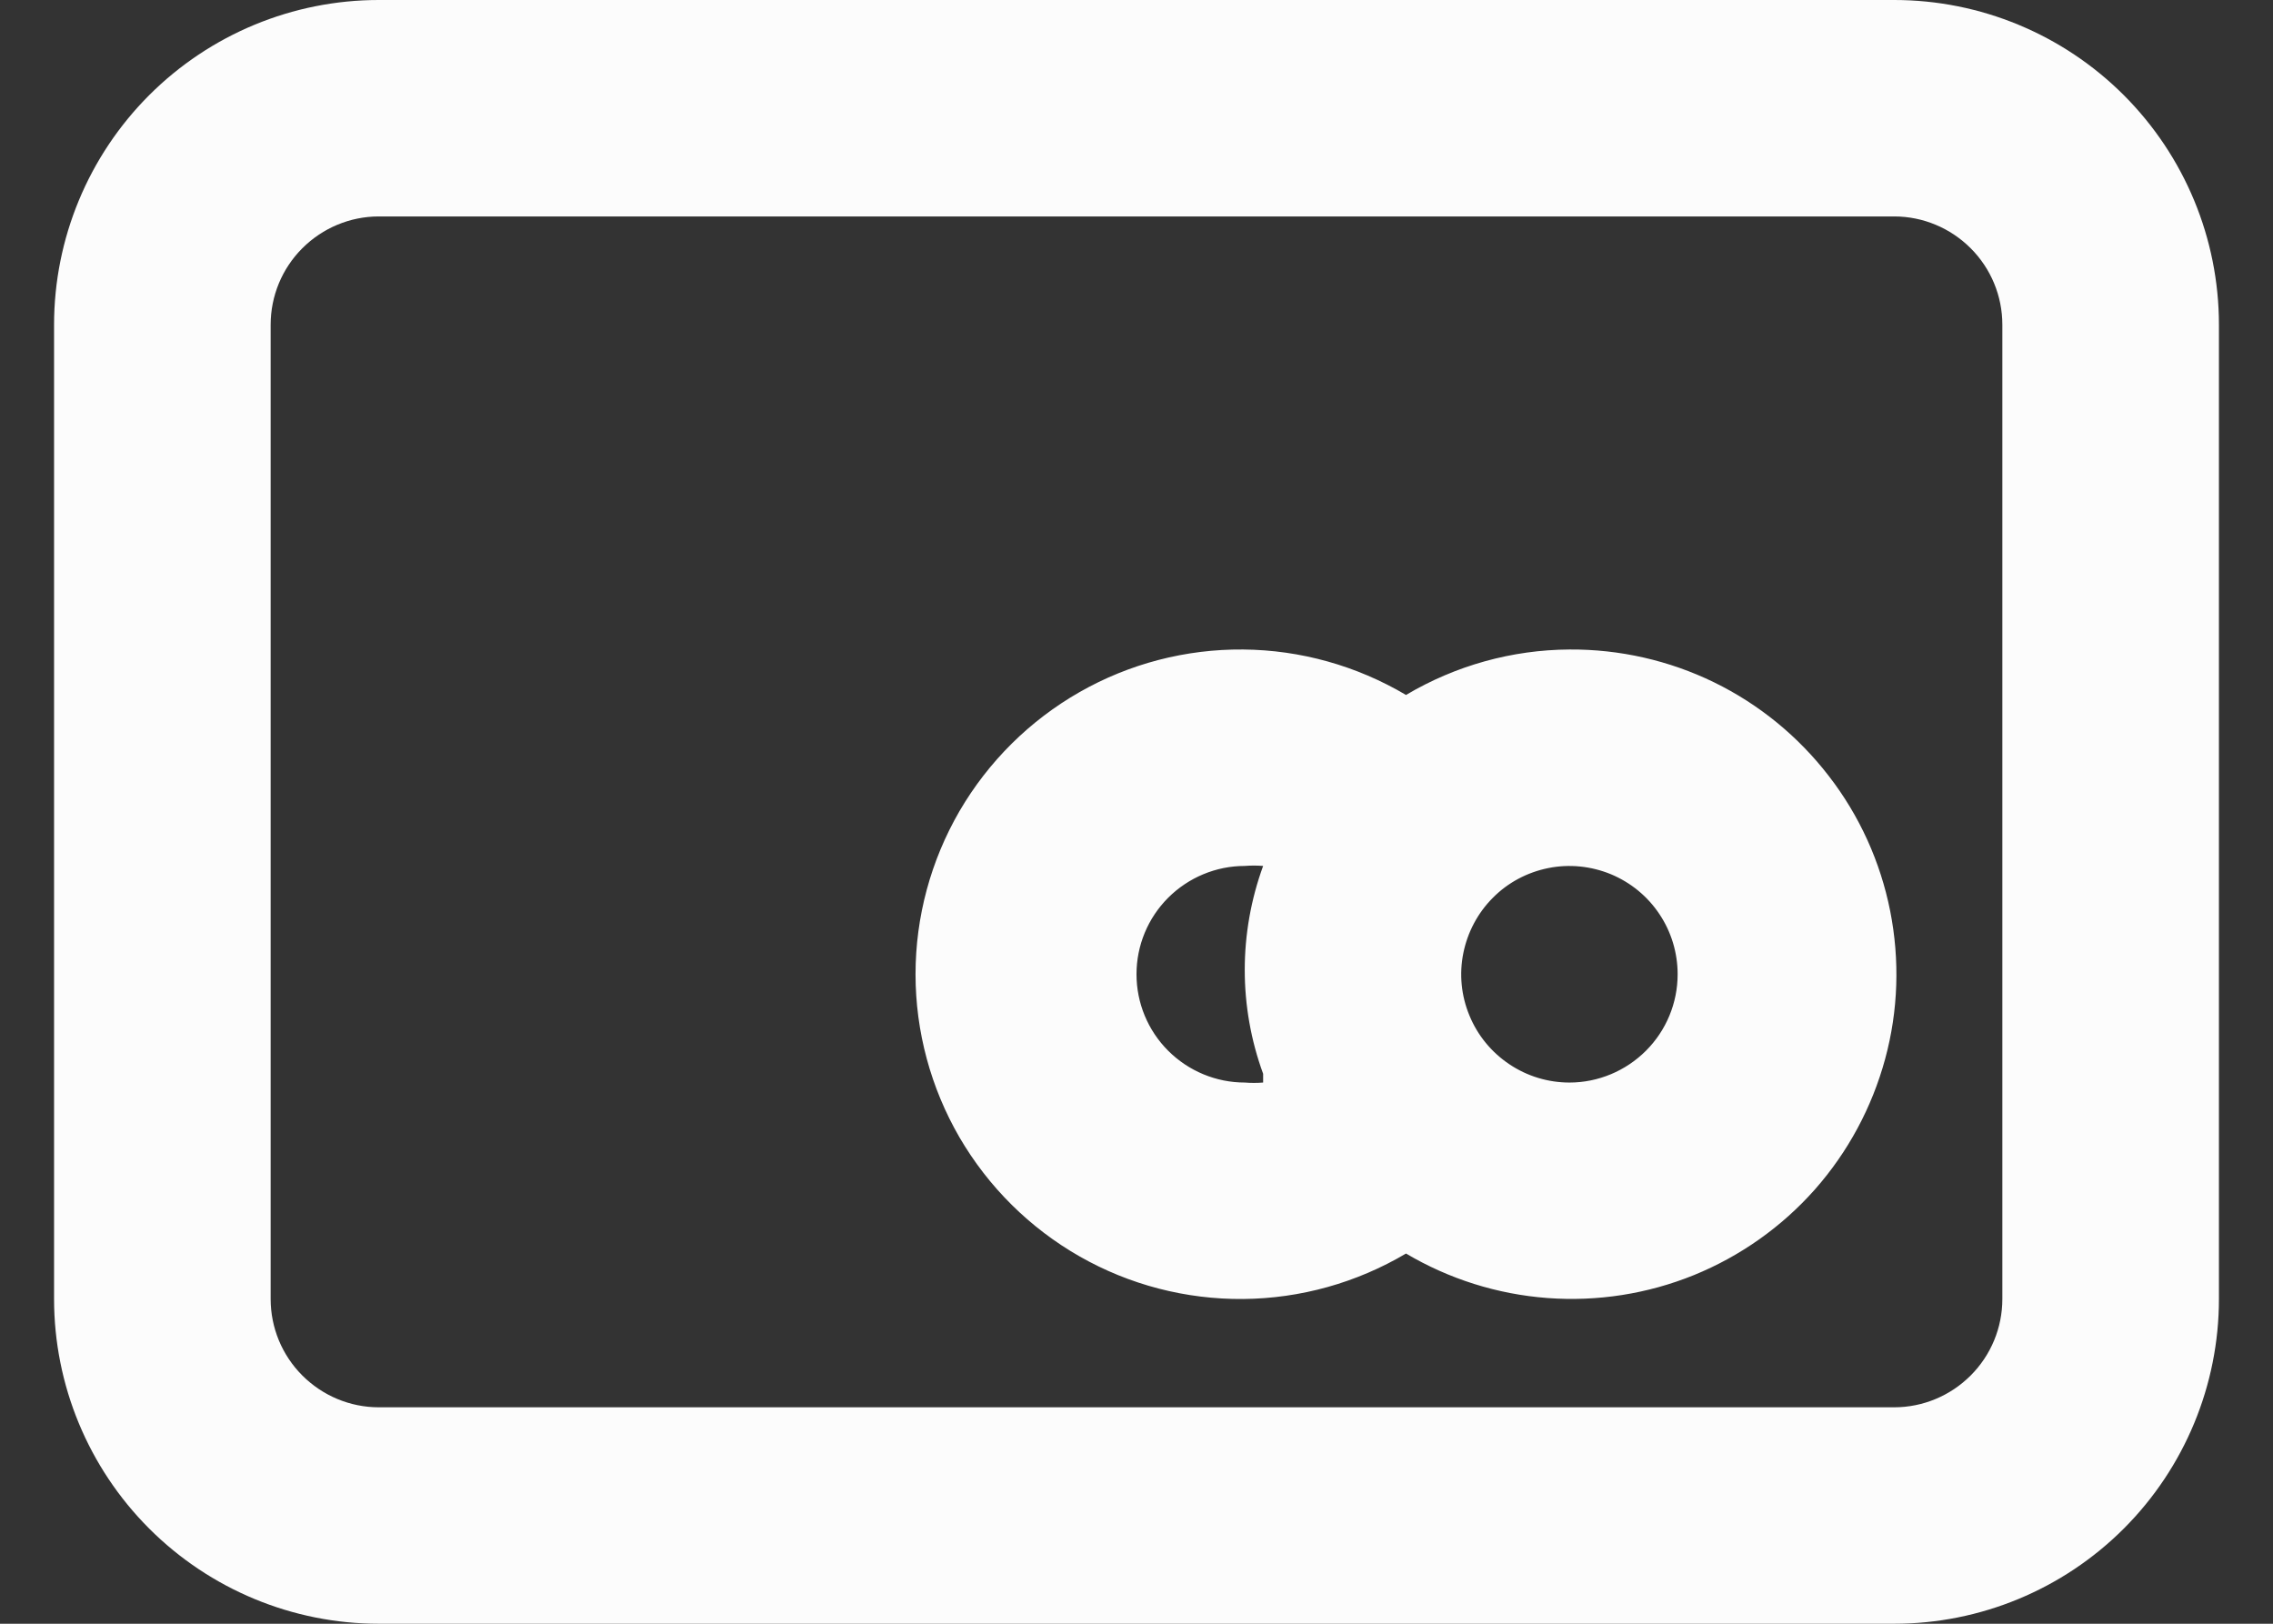 <svg width="14" height="10" viewBox="0 0 14 10" fill="none" xmlns="http://www.w3.org/2000/svg">
<rect x="0" y="0" width="14" height="10" fill="#333333" stroke="none"/>
<path d="M11.667 0H2.333C1.803 0 1.294 0.211 0.919 0.586C0.544 0.961 0.333 1.47 0.333 2V8C0.333 8.53 0.544 9.039 0.919 9.414C1.294 9.789 1.803 10 2.333 10H11.667C12.197 10 12.706 9.789 13.081 9.414C13.456 9.039 13.667 8.53 13.667 8V2C13.667 1.47 13.456 0.961 13.081 0.586C12.706 0.211 12.197 0 11.667 0ZM12.333 8C12.333 8.177 12.263 8.346 12.138 8.471C12.013 8.596 11.844 8.667 11.667 8.667H2.333C2.156 8.667 1.987 8.596 1.862 8.471C1.737 8.346 1.667 8.177 1.667 8V2C1.667 1.823 1.737 1.654 1.862 1.529C1.987 1.404 2.156 1.333 2.333 1.333H11.667C11.844 1.333 12.013 1.404 12.138 1.529C12.263 1.654 12.333 1.823 12.333 2V8ZM9.667 4C9.312 4.002 8.965 4.099 8.66 4.28C8.356 4.1 8.01 4.003 7.657 4C7.304 3.997 6.957 4.087 6.65 4.262C6.343 4.437 6.088 4.69 5.91 4.995C5.733 5.3 5.639 5.647 5.639 6C5.639 6.353 5.733 6.7 5.91 7.005C6.088 7.31 6.343 7.563 6.65 7.738C6.957 7.913 7.304 8.003 7.657 8C8.01 7.997 8.356 7.9 8.66 7.72C8.925 7.877 9.223 7.971 9.531 7.994C9.838 8.017 10.147 7.969 10.433 7.853C10.718 7.737 10.973 7.557 11.178 7.326C11.382 7.095 11.53 6.82 11.611 6.522C11.692 6.225 11.702 5.912 11.642 5.61C11.582 5.308 11.453 5.023 11.264 4.779C11.076 4.535 10.834 4.337 10.557 4.202C10.28 4.067 9.975 3.998 9.667 4ZM7.78 6.667C7.742 6.67 7.704 6.67 7.667 6.667C7.49 6.667 7.32 6.596 7.195 6.471C7.07 6.346 7 6.177 7 6C7 5.823 7.07 5.654 7.195 5.529C7.32 5.404 7.49 5.333 7.667 5.333C7.704 5.33 7.742 5.33 7.78 5.333C7.629 5.747 7.629 6.2 7.78 6.613V6.667ZM9.667 6.667C9.535 6.667 9.406 6.628 9.296 6.554C9.187 6.481 9.101 6.377 9.051 6.255C9 6.133 8.987 5.999 9.013 5.87C9.039 5.741 9.102 5.622 9.195 5.529C9.288 5.435 9.407 5.372 9.537 5.346C9.666 5.32 9.8 5.334 9.922 5.384C10.044 5.435 10.148 5.52 10.221 5.63C10.294 5.739 10.333 5.868 10.333 6C10.333 6.177 10.263 6.346 10.138 6.471C10.013 6.596 9.843 6.667 9.667 6.667Z" fill="#FCFCFC"/>
</svg>
